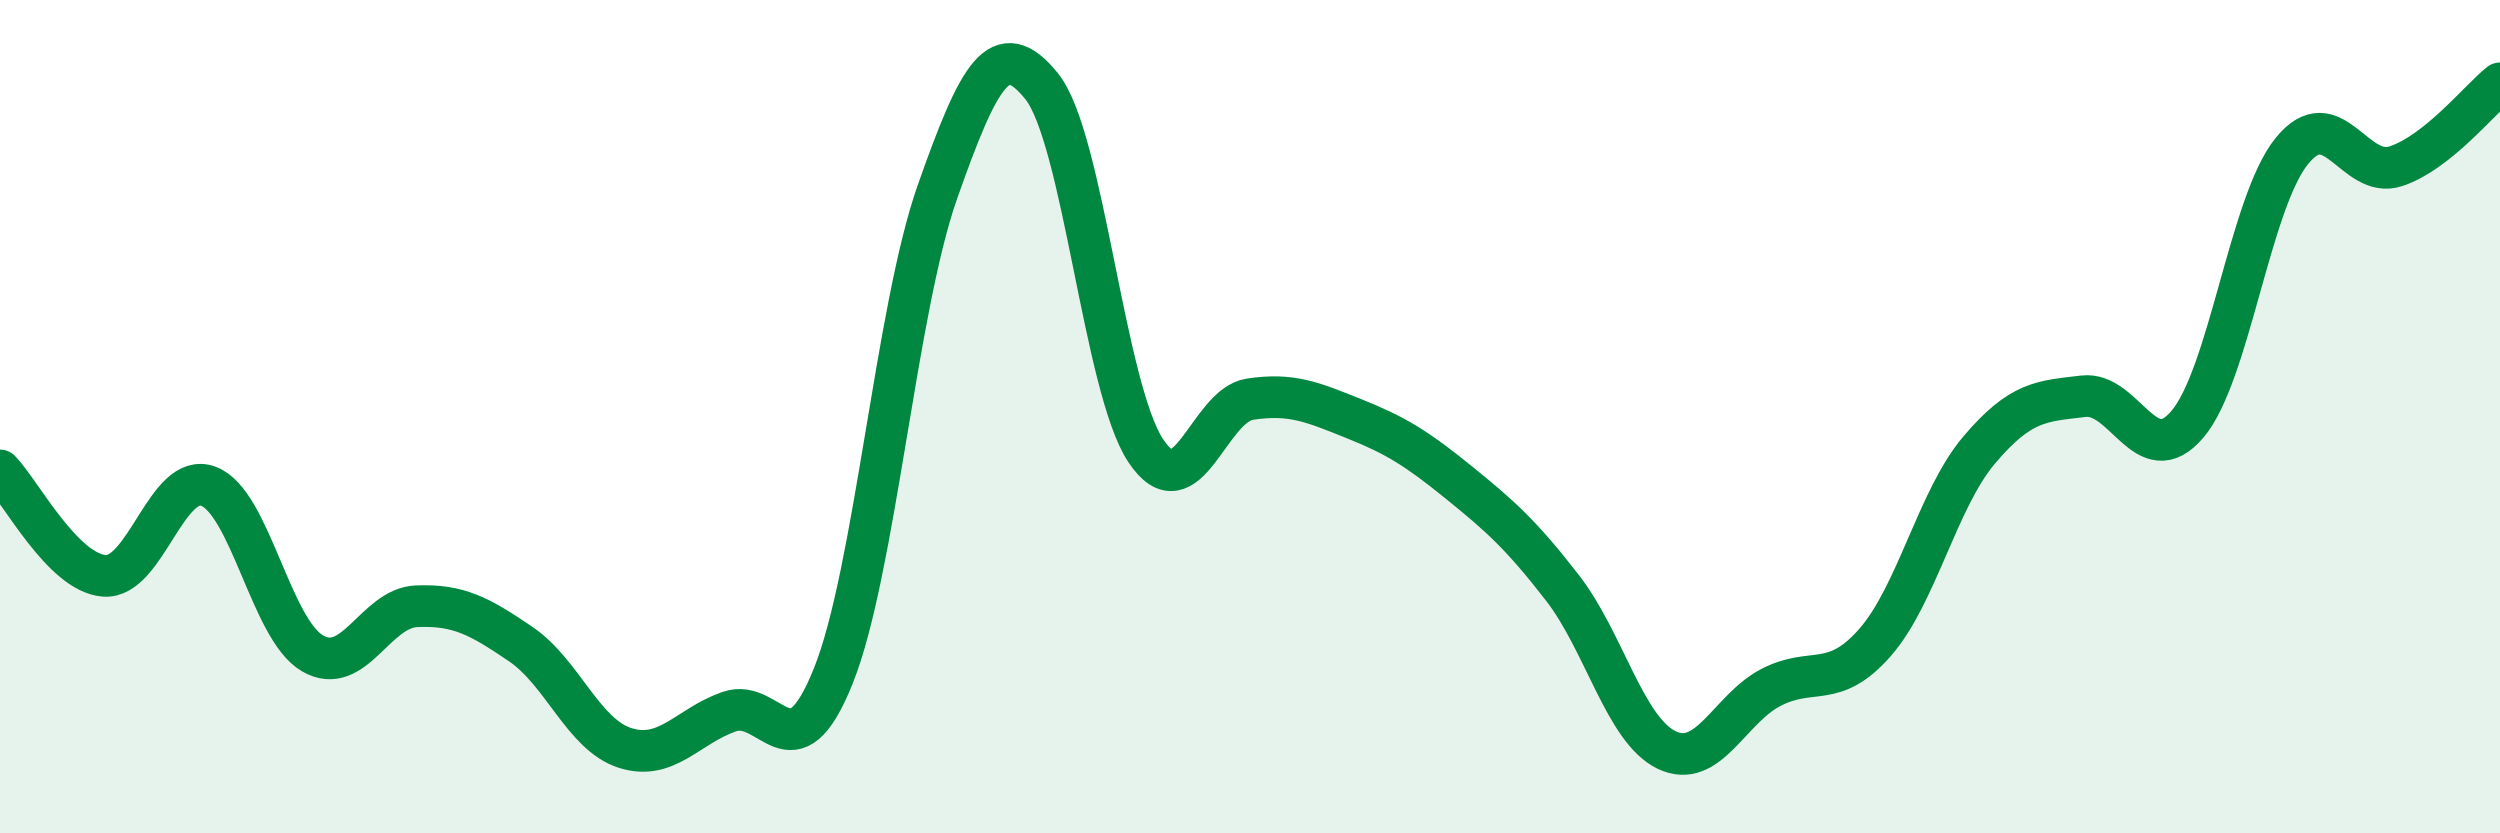 
    <svg width="60" height="20" viewBox="0 0 60 20" xmlns="http://www.w3.org/2000/svg">
      <path
        d="M 0,11.29 C 0.5,11.8 1.5,13.74 2.5,13.82 C 3.5,13.9 4,11.3 5,11.67 C 6,12.04 6.5,15.1 7.5,15.68 C 8.5,16.26 9,14.59 10,14.55 C 11,14.51 11.5,14.78 12.5,15.46 C 13.5,16.14 14,17.63 15,17.95 C 16,18.27 16.5,17.43 17.5,17.08 C 18.5,16.73 19,18.72 20,16.22 C 21,13.72 21.5,7.43 22.5,4.6 C 23.5,1.77 24,0.83 25,2.07 C 26,3.31 26.5,9.32 27.5,10.82 C 28.5,12.32 29,9.73 30,9.58 C 31,9.43 31.5,9.65 32.5,10.05 C 33.5,10.45 34,10.76 35,11.57 C 36,12.38 36.5,12.82 37.5,14.11 C 38.5,15.4 39,17.52 40,18 C 41,18.48 41.5,17.02 42.5,16.5 C 43.5,15.98 44,16.56 45,15.42 C 46,14.28 46.5,11.98 47.5,10.8 C 48.5,9.62 49,9.63 50,9.51 C 51,9.39 51.5,11.36 52.5,10.18 C 53.5,9 54,4.87 55,3.63 C 56,2.39 56.5,4.32 57.5,3.99 C 58.5,3.66 59.5,2.4 60,2L60 20L0 20Z"
        fill="#008740"
        opacity="0.1"
        stroke-linecap="round"
        stroke-linejoin="round"
      />
      <path
        d="M 0,11.29 C 0.5,11.8 1.5,13.74 2.5,13.82 C 3.5,13.9 4,11.3 5,11.67 C 6,12.04 6.5,15.1 7.5,15.68 C 8.5,16.26 9,14.59 10,14.55 C 11,14.51 11.5,14.78 12.5,15.46 C 13.5,16.14 14,17.63 15,17.95 C 16,18.27 16.5,17.43 17.5,17.08 C 18.5,16.73 19,18.72 20,16.22 C 21,13.72 21.5,7.43 22.5,4.6 C 23.5,1.77 24,0.83 25,2.07 C 26,3.31 26.5,9.32 27.5,10.82 C 28.5,12.32 29,9.73 30,9.58 C 31,9.43 31.5,9.65 32.5,10.05 C 33.5,10.45 34,10.76 35,11.57 C 36,12.38 36.5,12.82 37.5,14.11 C 38.5,15.4 39,17.52 40,18 C 41,18.48 41.5,17.02 42.5,16.5 C 43.5,15.98 44,16.56 45,15.42 C 46,14.28 46.5,11.98 47.5,10.8 C 48.5,9.62 49,9.63 50,9.51 C 51,9.39 51.5,11.36 52.5,10.18 C 53.5,9 54,4.87 55,3.63 C 56,2.39 56.5,4.32 57.5,3.99 C 58.5,3.66 59.5,2.4 60,2"
        stroke="#008740"
        stroke-width="1"
        fill="none"
        stroke-linecap="round"
        stroke-linejoin="round"
      />
    </svg>
  